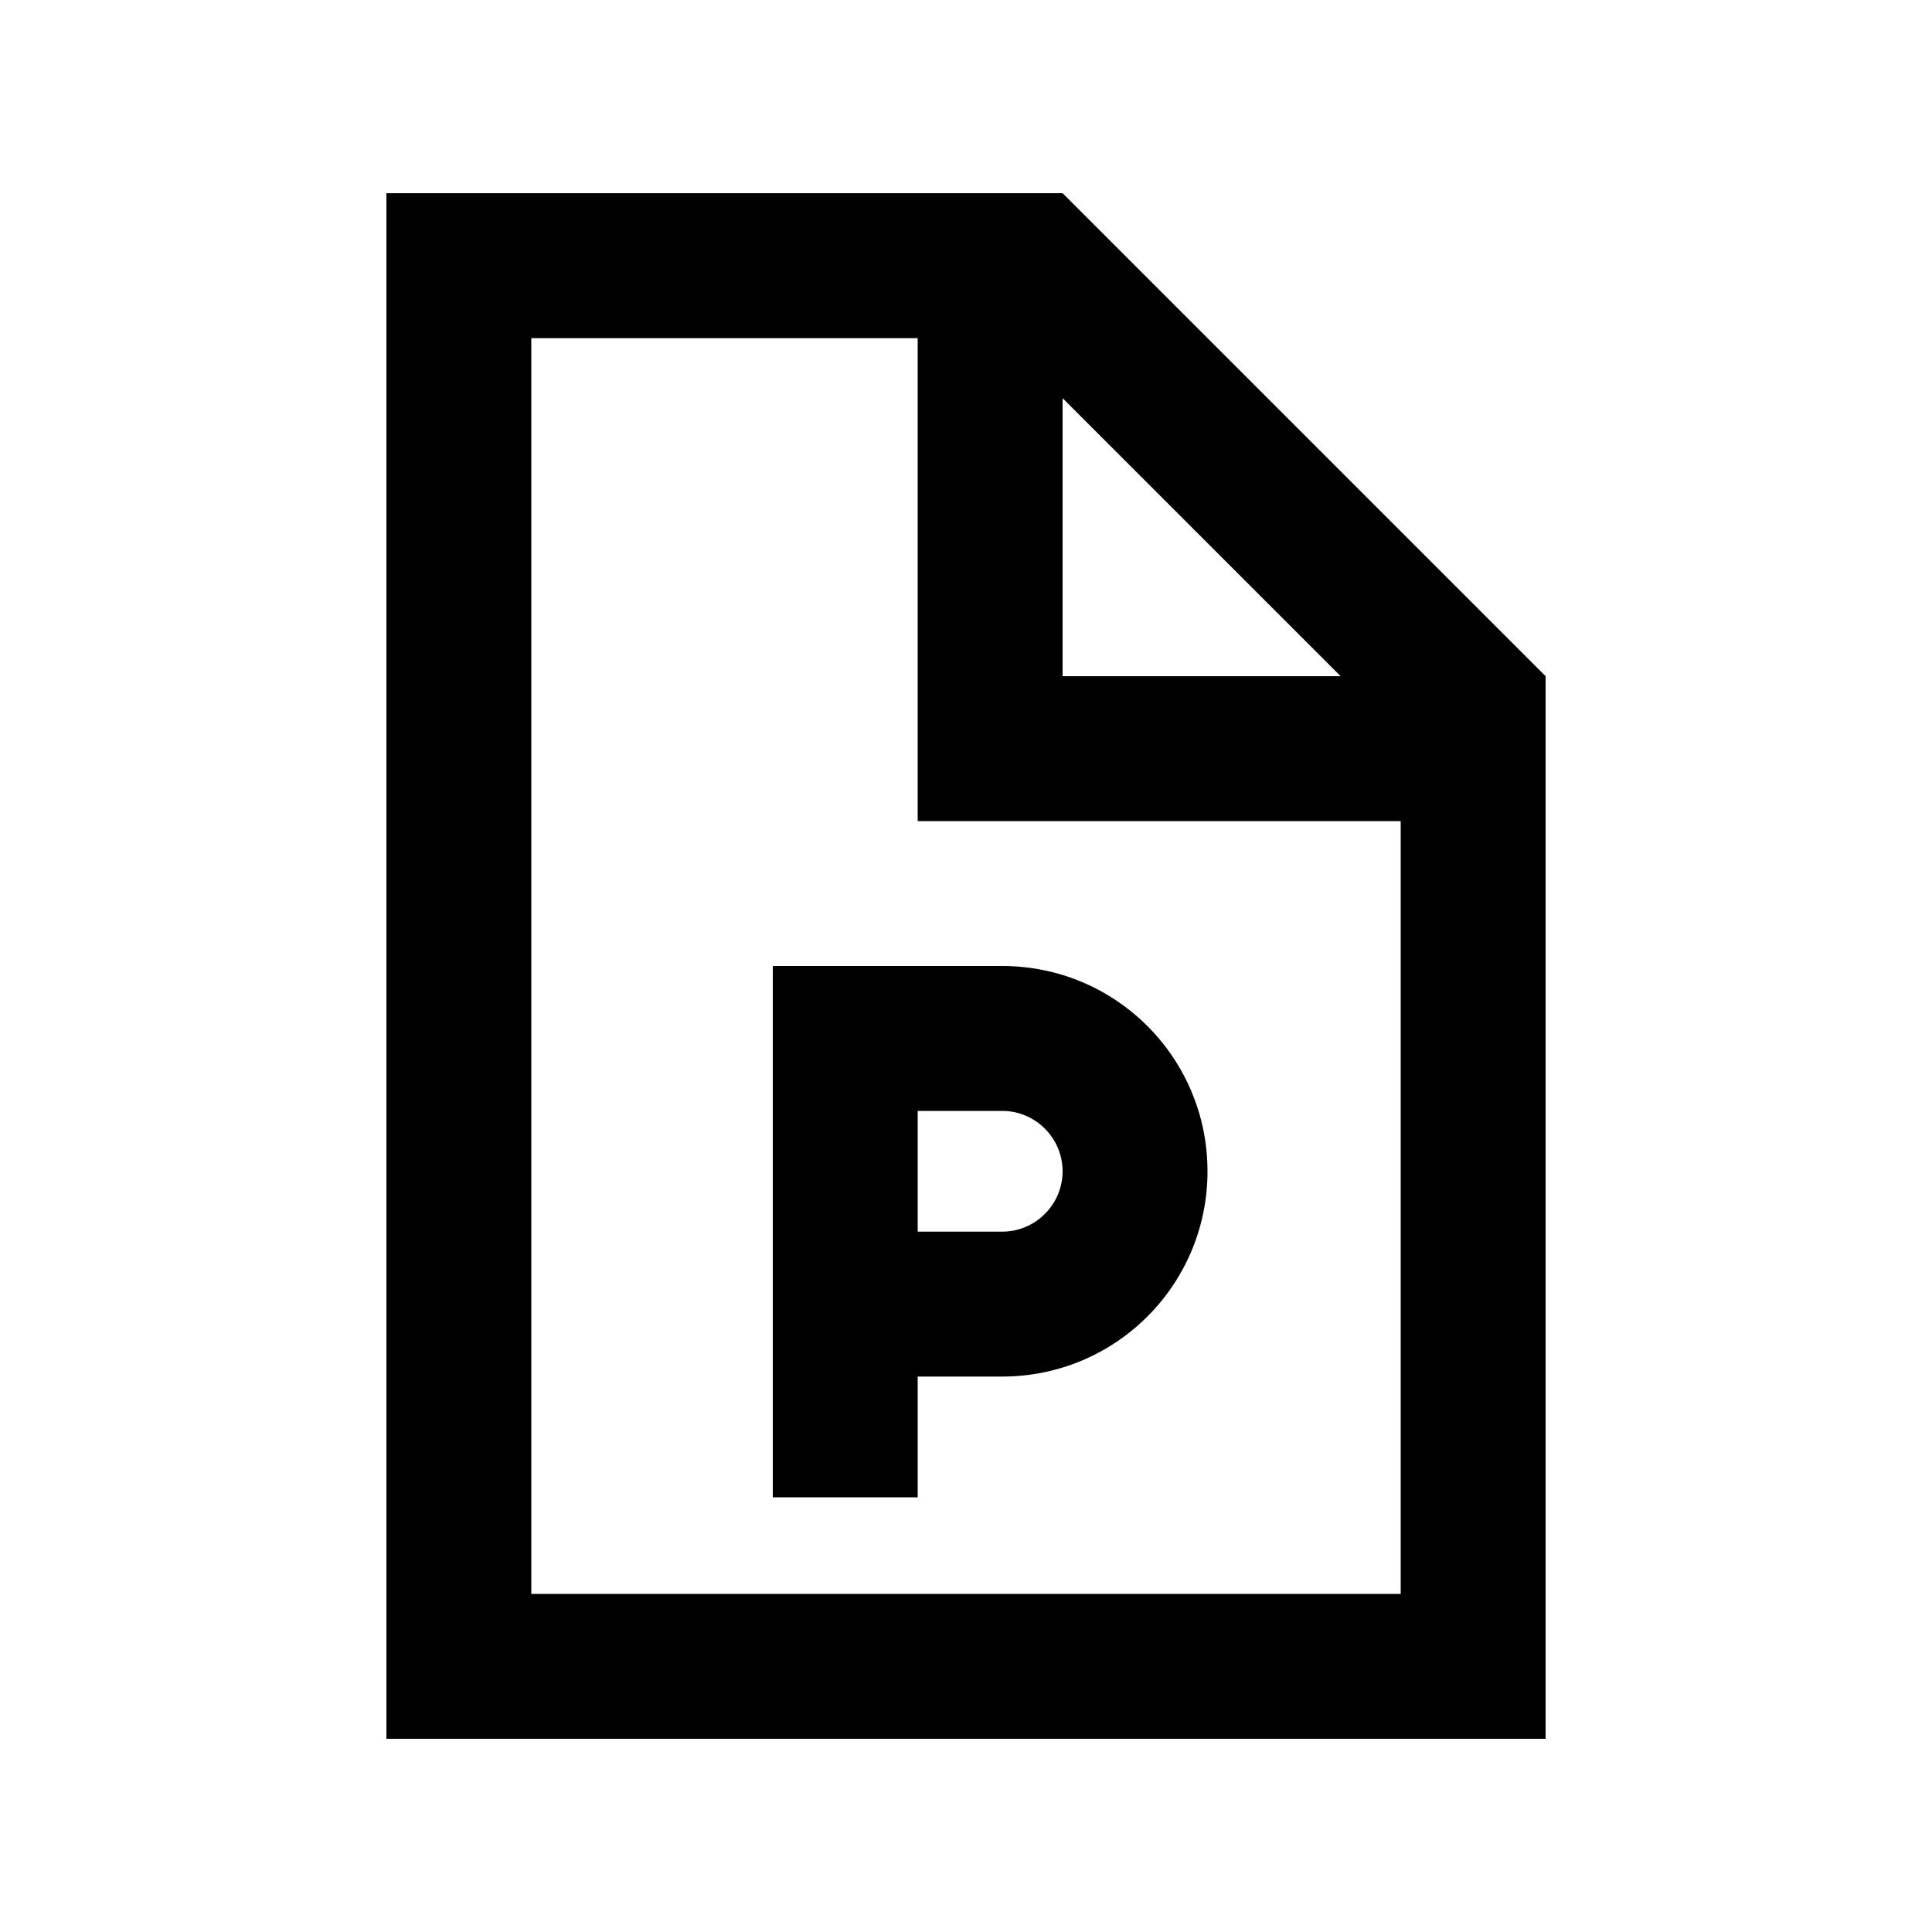 <svg xmlns="http://www.w3.org/2000/svg" viewBox="0 0 640 640"><!--! Font Awesome Pro 7.1.0 by @fontawesome - https://fontawesome.com License - https://fontawesome.com/license (Commercial License) Copyright 2025 Fonticons, Inc. --><path fill="currentColor" d="M176 112L304 112L304 272L464 272L464 528L176 528L176 112zM352 131.9L444.1 224L352 224L352 131.9zM352 64L128 64L128 576L512 576L512 224L352 64zM280 320L256 320L256 496L304 496L304 456L332 456C369.6 456 400 425.6 400 388C400 350.4 369.6 320 332 320L280 320zM332 408L304 408L304 368L332 368C343 368 352 377 352 388C352 399 343 408 332 408z"/></svg>
